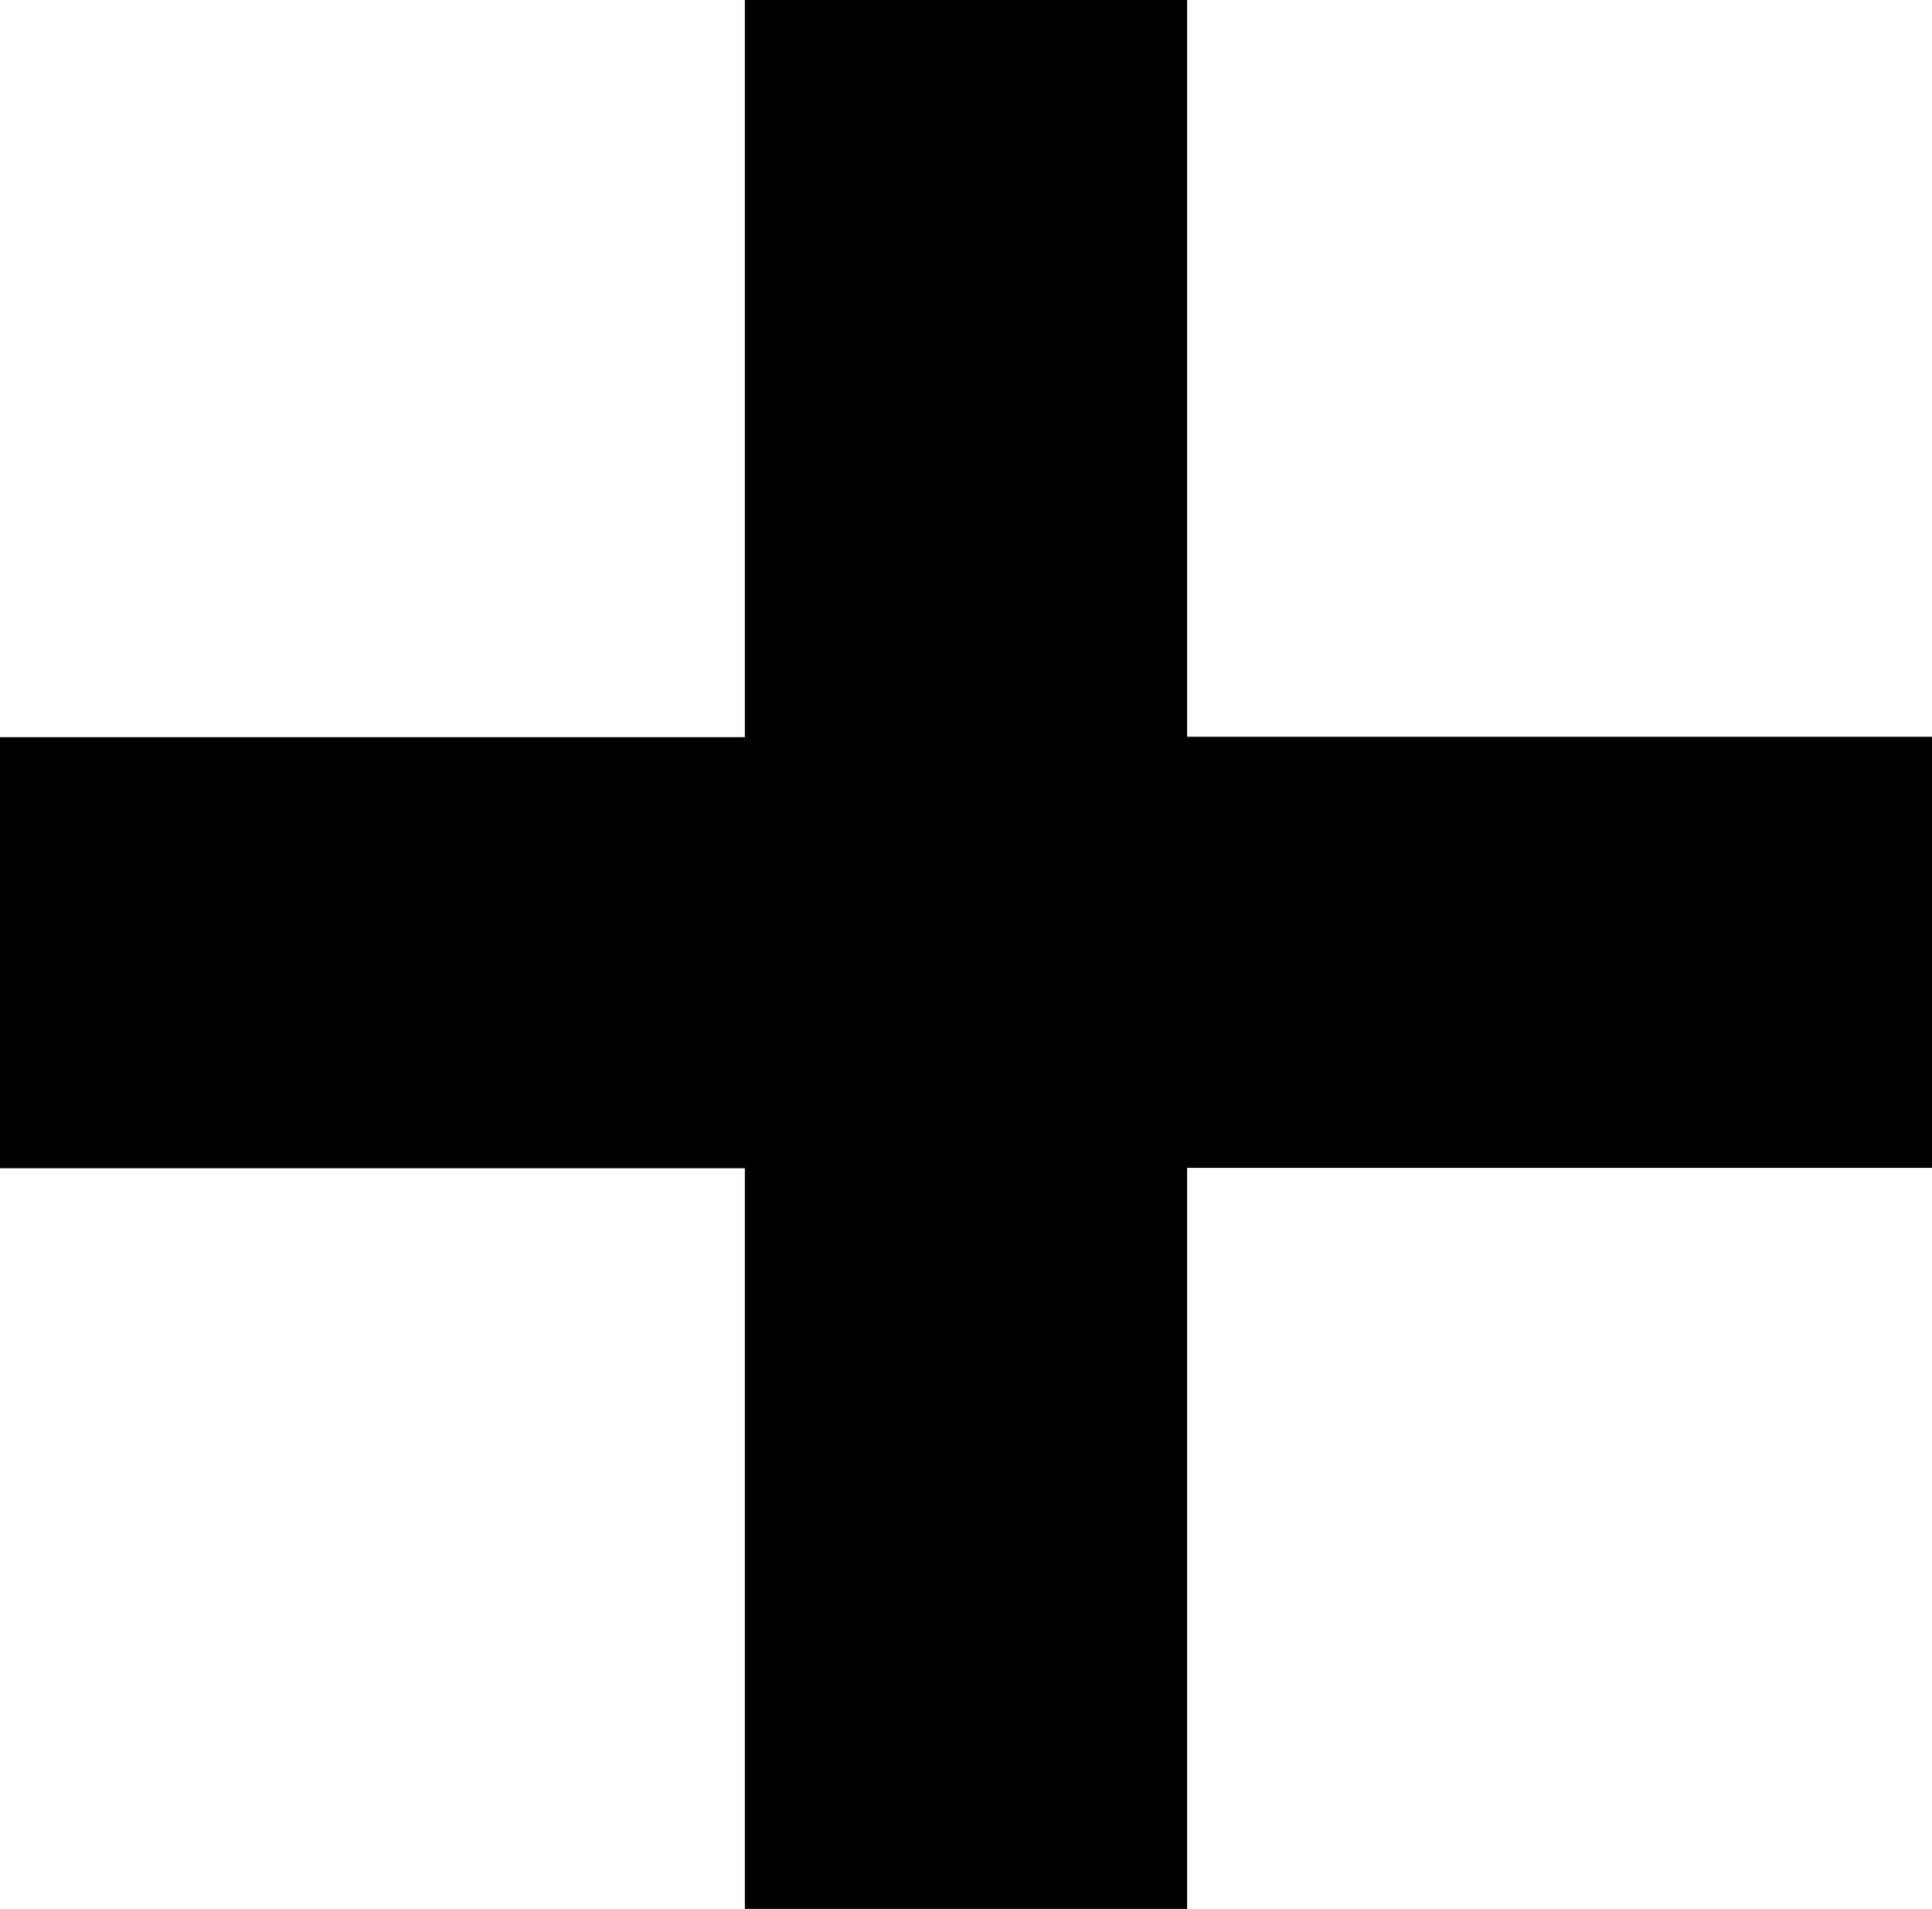 <svg xmlns="http://www.w3.org/2000/svg" width="8.964" height="8.856" viewBox="0 0 8.964 8.856">
  <path id="expand" d="M5.638,9.092V5.654H9.094v-2H5.638V.236H3.586v3.42H.13v2H3.586V9.092Z" transform="translate(-0.13 -0.236)" fill-rule="evenodd"/>
</svg>
